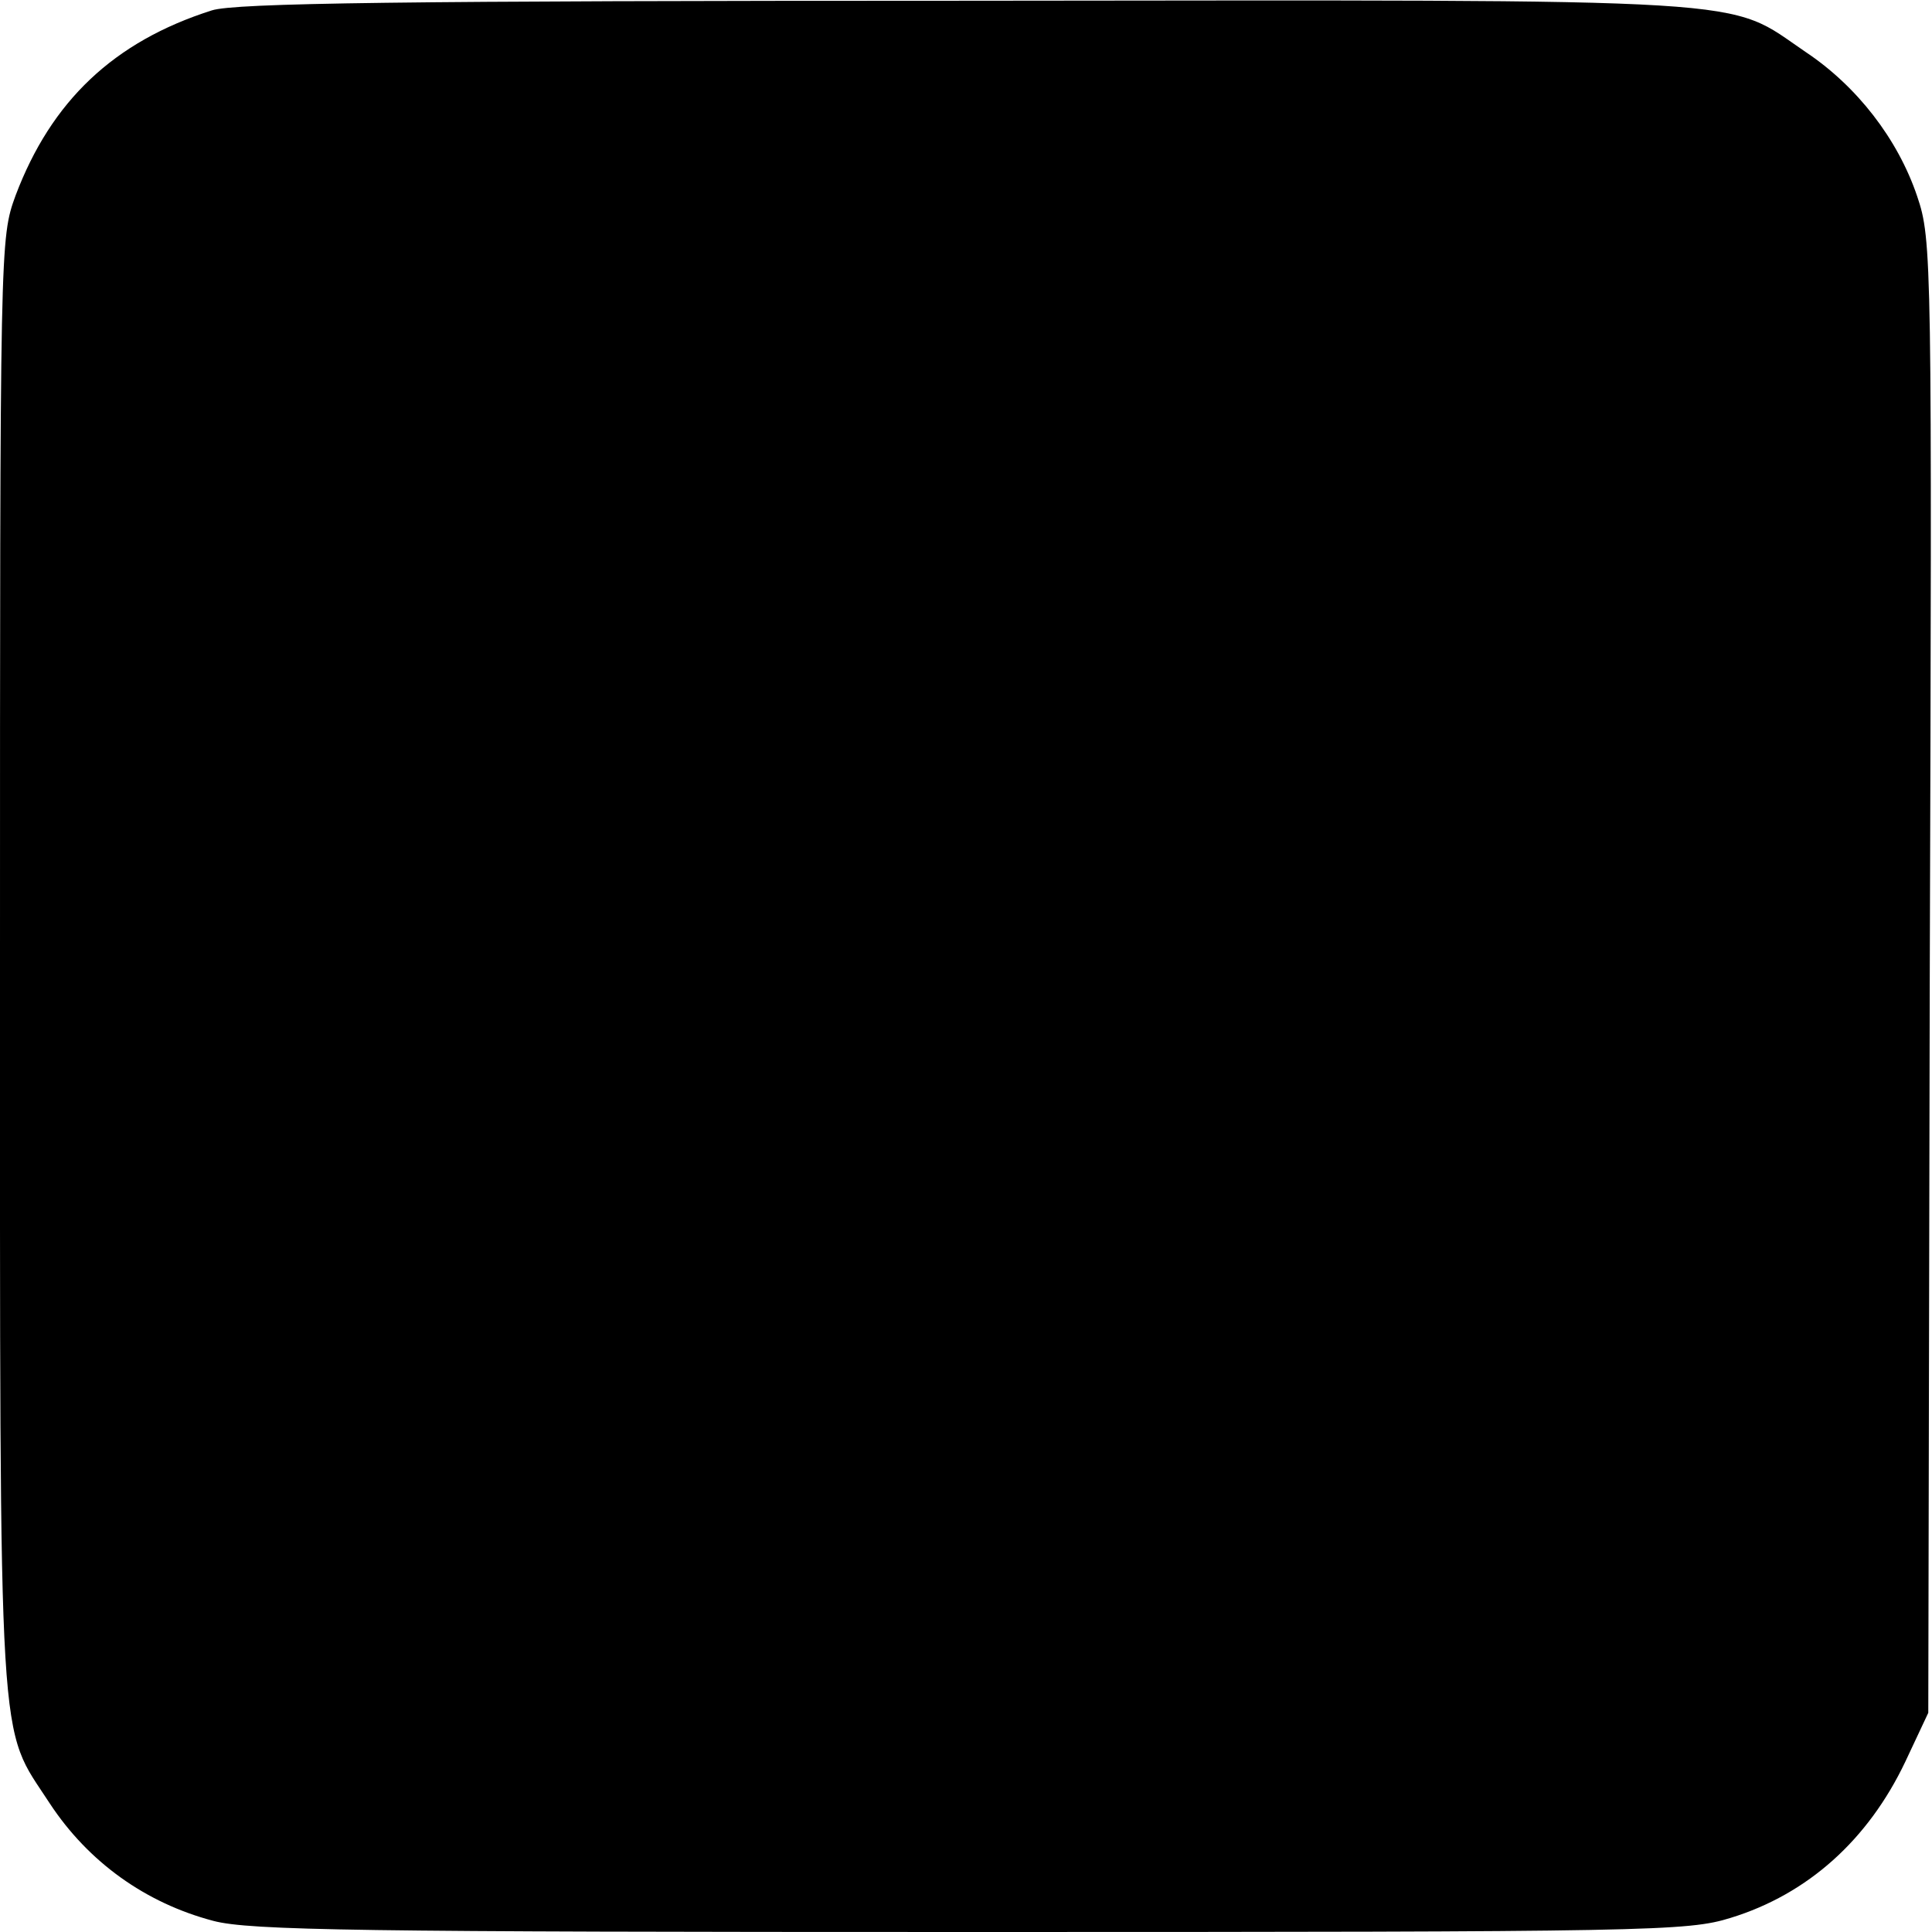 <svg version="1" xmlns="http://www.w3.org/2000/svg" width="346.667" height="346.667" viewBox="0 0 260 260"><path d="M28.5 1.4C15.3 5.6 6.9 13.6 2.1 26.3 0 32.1 0 32.2 0 129.9c0 108.6-.3 102 6.7 112.8 5.2 7.9 12.9 13.4 22 15.8 4.9 1.3 19.8 1.5 101.9 1.5 91.8 0 96.5-.1 102.3-1.9 10.4-3.2 18.5-10.5 23.5-21l3.1-6.6.2-99.1c.3-96.9.3-99.1-1.7-105-2.6-7.7-8.1-14.8-15-19.4-10.9-7.4-4.2-7-112.9-6.9-76 0-98.5.3-101.6 1.3z"/></svg>